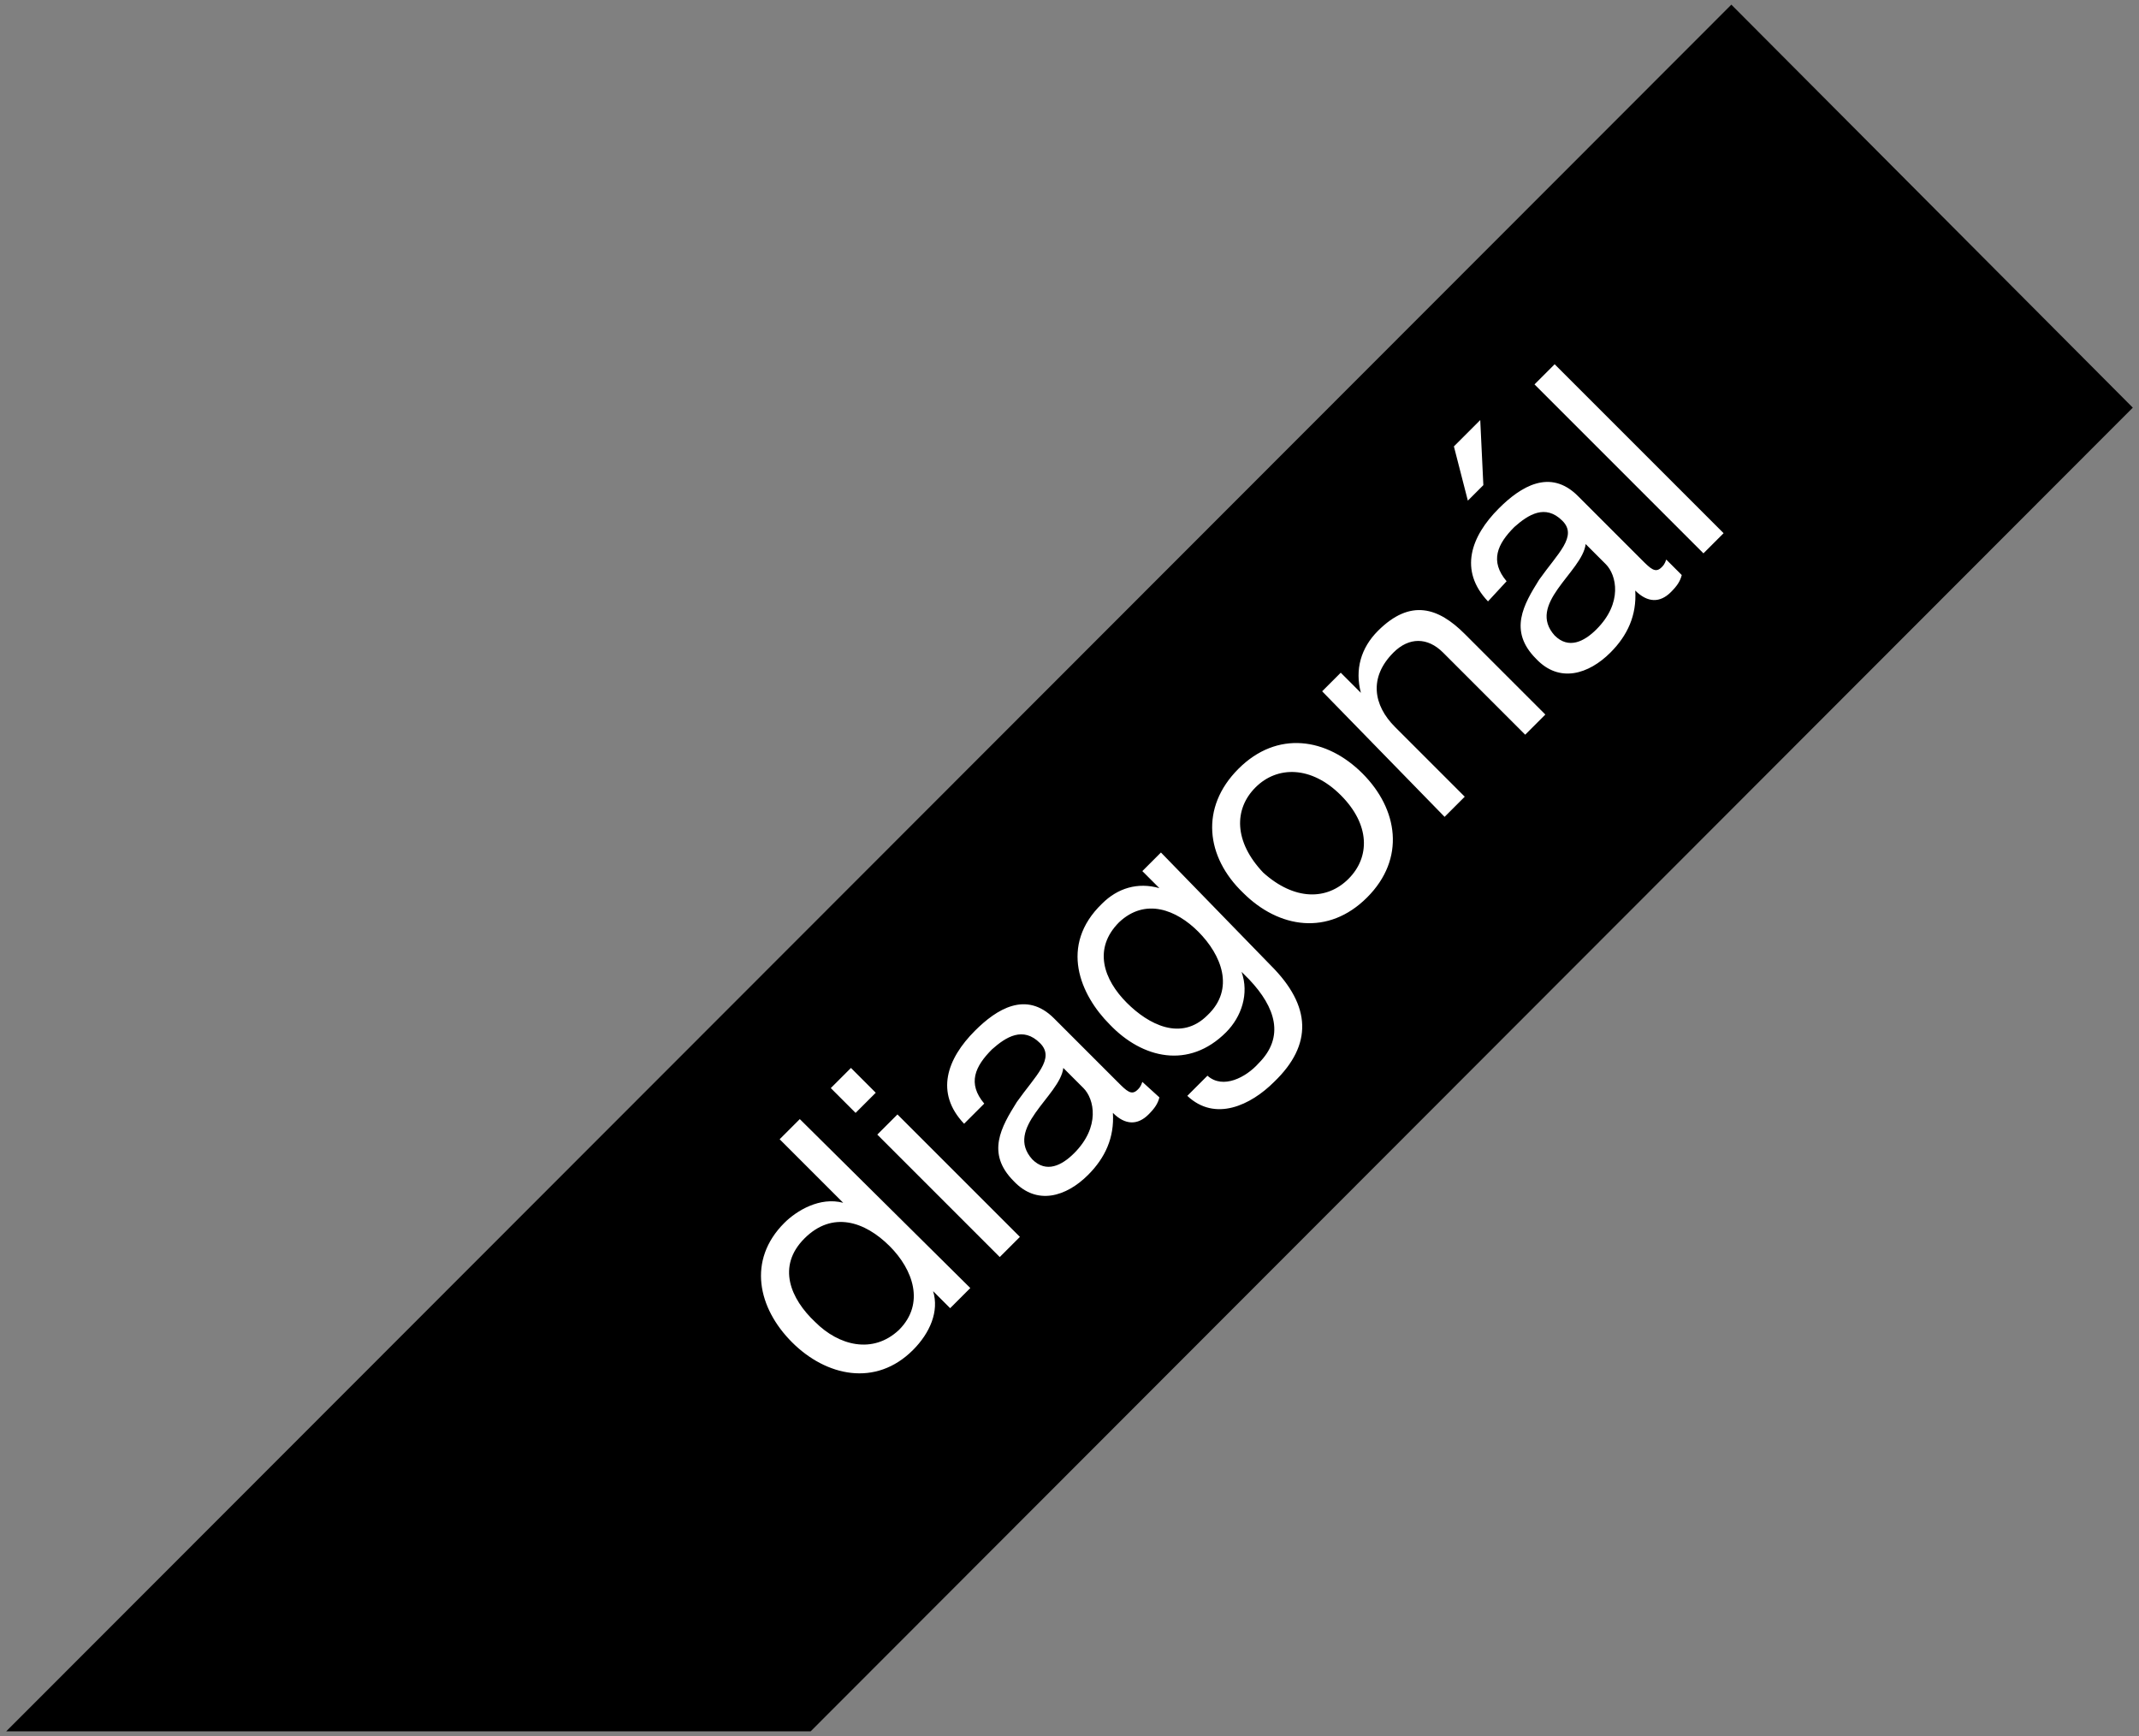 <?xml version="1.0" encoding="utf-8"?>
<!-- Generator: Adobe Illustrator 18.1.0, SVG Export Plug-In . SVG Version: 6.00 Build 0)  -->
<svg version="1.1" id="Livello_1" xmlns="http://www.w3.org/2000/svg" xmlns:xlink="http://www.w3.org/1999/xlink" x="0px" y="0px"
	 viewBox="0 0 138 112" enable-background="new 0 0 138 112" xml:space="preserve">
<rect x="0" y="0" width="138" height="112" fill="#808080" stroke="none"/>
<g>
	<polygon points="111.7,0.3 0.4,111.7 52.3,111.7 137.6,26.3 	"/>
	<path fill="#FFFFFF" d="M58,85.8c1.7-1.7,0.9-3.9-0.6-5.4c-1.6-1.6-3.7-2.3-5.5-0.5c-1.8,1.8-0.9,3.9,0.7,5.4
		C54.1,86.8,56.3,87.4,58,85.8 M62.6,83.1l-1.3,1.3l-1.1-1.1l0,0c0.4,1.3-0.2,2.7-1.3,3.8c-2.4,2.4-5.6,1.7-7.8-0.5
		c-2.2-2.2-2.9-5.3-0.5-7.7c0.8-0.8,2.3-1.7,3.8-1.3l0,0l-4.1-4.1l1.3-1.3L62.6,83.1z M53.6,70.2l1.6,1.6l1.3-1.3l-1.6-1.6
		L53.6,70.2z M56.6,73.2l7.9,7.9l1.3-1.3l-7.9-7.9L56.6,73.2z M68.6,68.9c-0.1,0.9-1.1,1.9-1.8,2.9c-0.7,1-1.1,2-0.2,3
		c0.9,0.9,1.9,0.4,2.7-0.4c1.7-1.7,1.3-3.5,0.6-4.2L68.6,68.9z M74.8,70.8c-0.1,0.4-0.3,0.7-0.7,1.1c-0.7,0.7-1.5,0.7-2.3-0.1
		c0.1,1.6-0.5,2.9-1.6,4c-1.4,1.4-3.3,2-4.8,0.4c-1.8-1.8-0.8-3.5,0.2-5.1c1.2-1.7,2.5-2.8,1.5-3.8c-1.1-1.1-2.2-0.4-3.1,0.4
		c-1.1,1.1-1.6,2.2-0.5,3.5l-1.3,1.3c-1.9-2-1.1-4.2,0.7-6c1.4-1.4,3.3-2.6,5.1-0.8l4.1,4.1c0.6,0.6,0.9,0.9,1.3,0.5
		c0.1-0.1,0.2-0.2,0.3-0.5L74.8,70.8z M77.3,60.1c-1.4-1.4-3.4-2.2-5.1-0.6c-1.7,1.7-1,3.7,0.5,5.2c1.4,1.4,3.5,2.5,5.2,0.8
		C79.7,63.8,78.8,61.6,77.3,60.1 M82,62.3c2.6,2.6,2.7,5.1,0.2,7.5c-1.5,1.5-3.8,2.6-5.6,0.9l1.3-1.3c1,0.9,2.5,0.1,3.3-0.8
		c1.7-1.7,1.1-3.6-0.6-5.4l-0.5-0.5l0,0c0.5,1.4,0,2.9-1,3.9c-2.4,2.4-5.4,1.7-7.5-0.5c-1.9-1.9-3.3-5.1-0.5-7.8c1-1,2.3-1.4,3.7-1
		l0,0l-1.1-1.1l1.2-1.2L82,62.3z M87,56.7c1.4-1.4,1.4-3.5-0.5-5.4c-1.9-1.9-4.1-1.9-5.5-0.5c-1.4,1.4-1.4,3.5,0.5,5.5
		C83.5,58.1,85.6,58.1,87,56.7 M79.9,49.6c2.5-2.5,5.7-2,8,0.3c2.3,2.3,2.8,5.5,0.3,8c-2.5,2.5-5.7,2-8-0.3
		C77.8,55.3,77.4,52.1,79.9,49.6 M85.3,44.6l1.2-1.2l1.3,1.3l0,0c-0.4-1.5,0-2.9,1.1-4c2.1-2.1,3.9-1.5,5.6,0.2l5.2,5.2l-1.3,1.3
		l-5.3-5.3c-1-1-2.2-1-3.2,0c-1.6,1.6-1.3,3.4,0.1,4.8l4.5,4.5l-1.3,1.3L85.3,44.6z M93.8,28.8l1.7-1.7l0.2,4.2l-1,1L93.8,28.8z
		 M102.3,35.1c-0.1,0.9-1.1,1.9-1.8,2.9c-0.7,1-1.1,2-0.2,3c0.9,0.9,1.9,0.4,2.7-0.4c1.7-1.7,1.3-3.5,0.6-4.2L102.3,35.1z
		 M108.5,37.1c-0.1,0.4-0.3,0.7-0.7,1.1c-0.7,0.7-1.5,0.7-2.3-0.1c0.1,1.6-0.5,2.9-1.6,4c-1.4,1.4-3.3,2-4.8,0.4
		c-1.8-1.8-0.8-3.5,0.2-5.1c1.2-1.7,2.5-2.8,1.5-3.8c-1.1-1.1-2.2-0.4-3.1,0.4c-1.1,1.1-1.6,2.2-0.5,3.5L96,38.8
		c-1.9-2-1.1-4.2,0.7-6c1.4-1.4,3.3-2.6,5.1-0.8l4.1,4.1c0.6,0.6,0.9,0.9,1.3,0.5c0.1-0.1,0.2-0.2,0.3-0.5L108.5,37.1z M100.3,23.5
		l10.9,10.9l-1.3,1.3L99,24.8L100.3,23.5z"/>
</g>
</svg>

